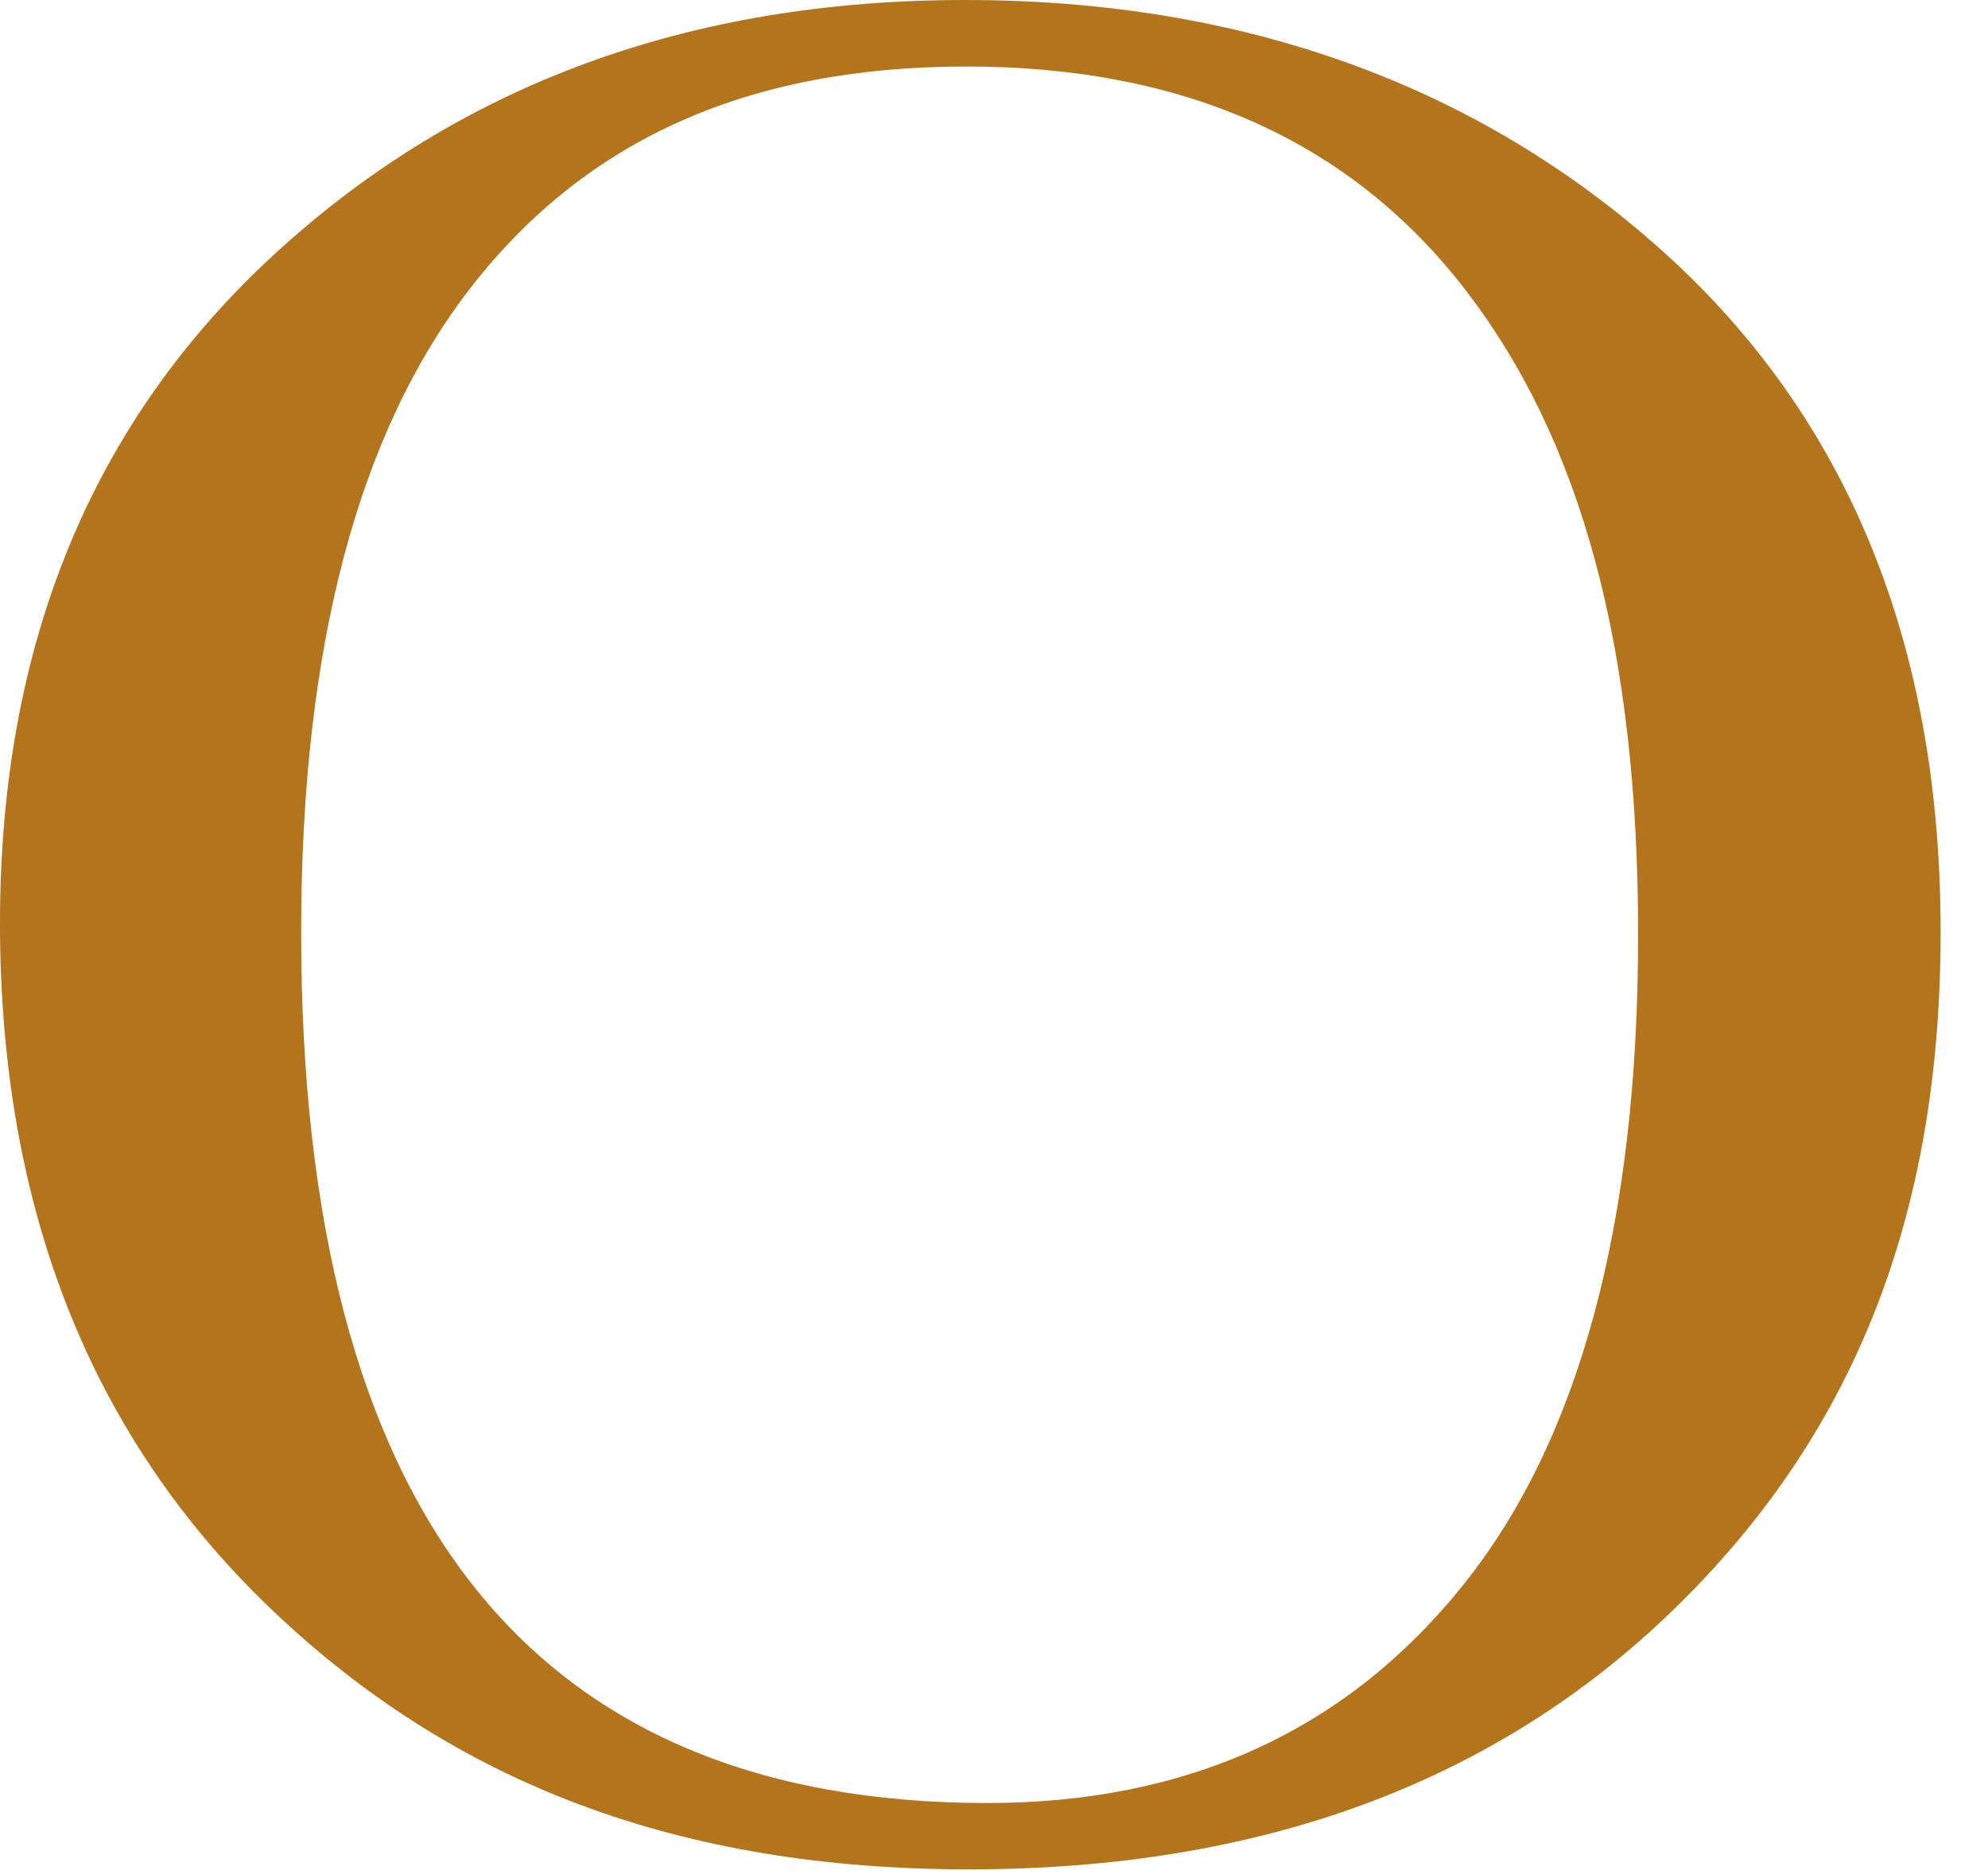 <svg width="35" height="33" viewBox="0 0 35 33" fill="none" xmlns="http://www.w3.org/2000/svg">
  <path d="M0 16.25C0 11.349 1.619 7.415 4.861 4.449C8.102 1.483 12.144 0 16.99 0C21.836 0 25.968 1.468 29.248 4.401C32.529 7.336 34.166 11.34 34.166 16.411C34.166 21.482 32.595 25.306 29.455 28.351C26.316 31.396 22.184 32.916 17.059 32.916C11.934 32.916 7.985 31.393 4.792 28.351C1.598 25.309 0 21.272 0 16.247V16.25ZM5.302 16.414C5.302 21.518 6.309 25.349 8.321 27.908C10.336 30.468 13.356 31.748 17.383 31.748C20.915 31.748 23.71 30.468 25.761 27.908C27.812 25.349 28.84 21.533 28.84 16.459C28.84 11.385 27.83 7.746 25.809 5.116C23.788 2.487 20.855 1.171 17.014 1.171C13.173 1.171 10.336 2.454 8.321 5.022C6.306 7.591 5.302 11.388 5.302 16.414Z" fill="#B4741C"/>
</svg>
